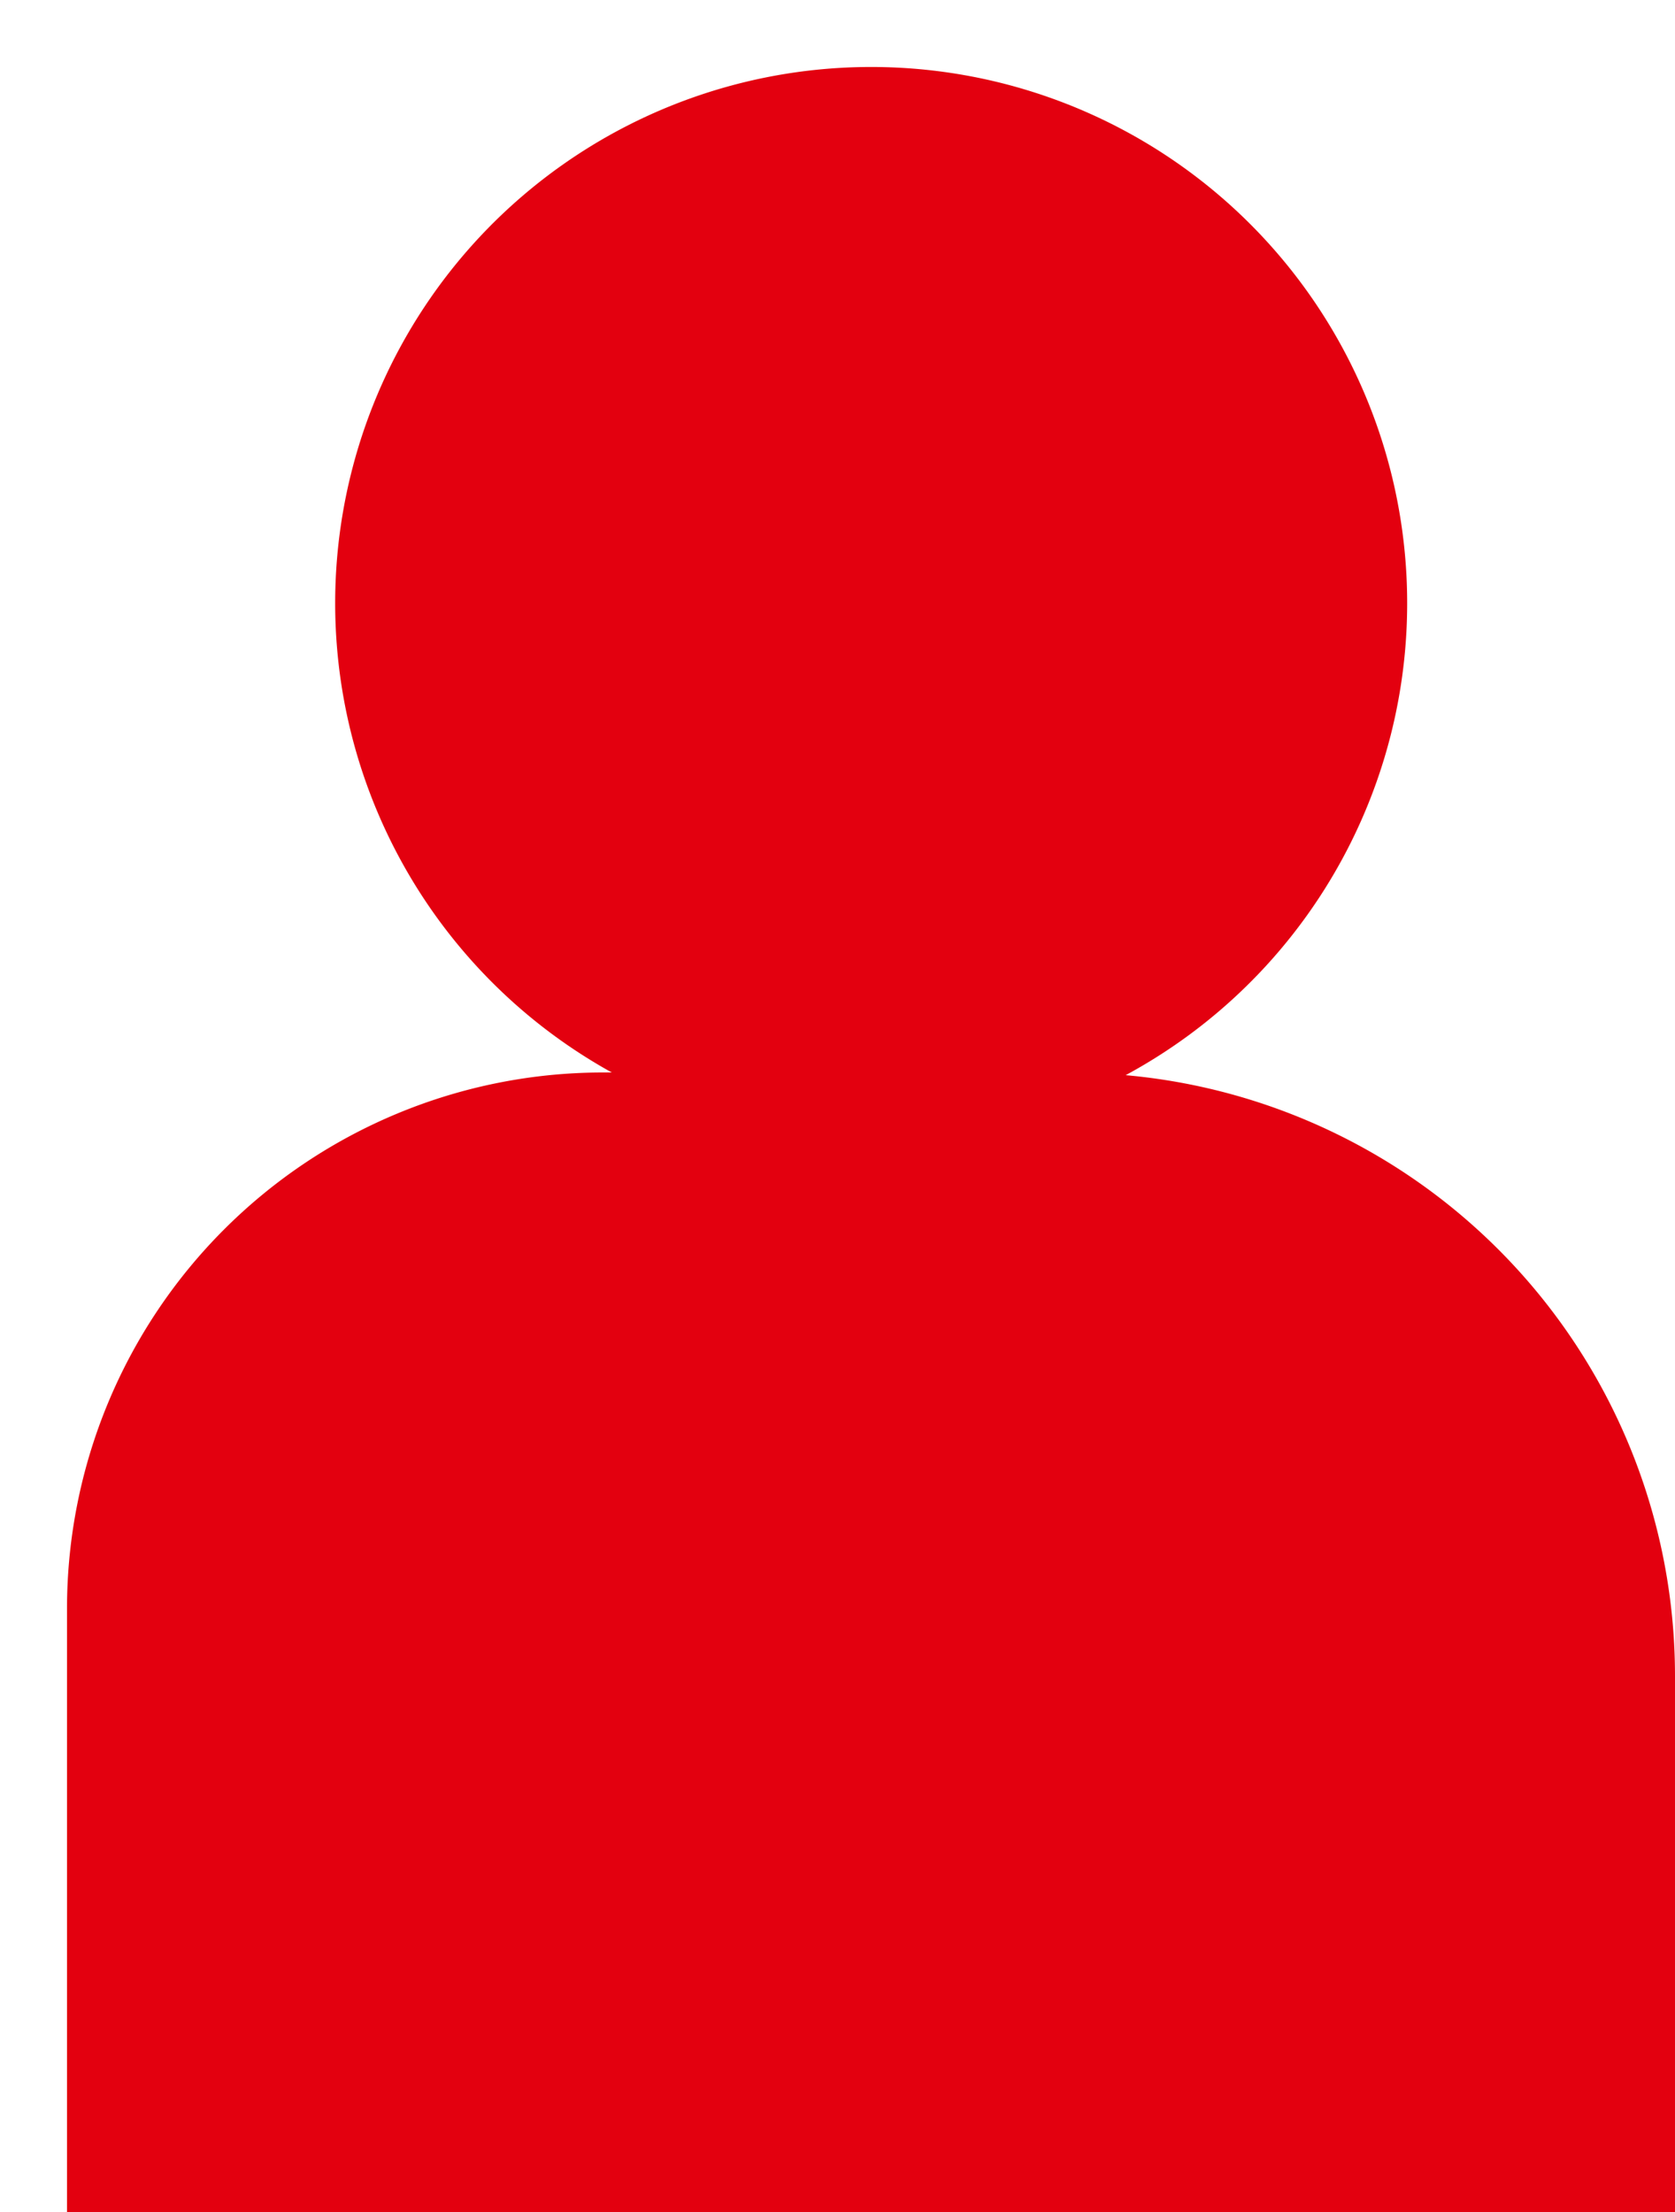 <svg xmlns="http://www.w3.org/2000/svg" xmlns:xlink="http://www.w3.org/1999/xlink" width="25" height="33" viewBox="0 0 25 33"><defs><style>.a{clip-path:url(#b);}.b{fill:#e3000f;}.c{fill:#fff;}</style><clipPath id="b"><rect width="25" height="33"/></clipPath></defs><g id="a" class="a"><rect class="c" width="25" height="33"/><path class="b" d="M318.74,658.842a8,8,0,1,0-7.67-.04h-.131a8,8,0,0,0-8,8v9h24v-8A9,9,0,0,0,318.74,658.842Z" transform="translate(-301.939 -642.802)"/></g></svg>